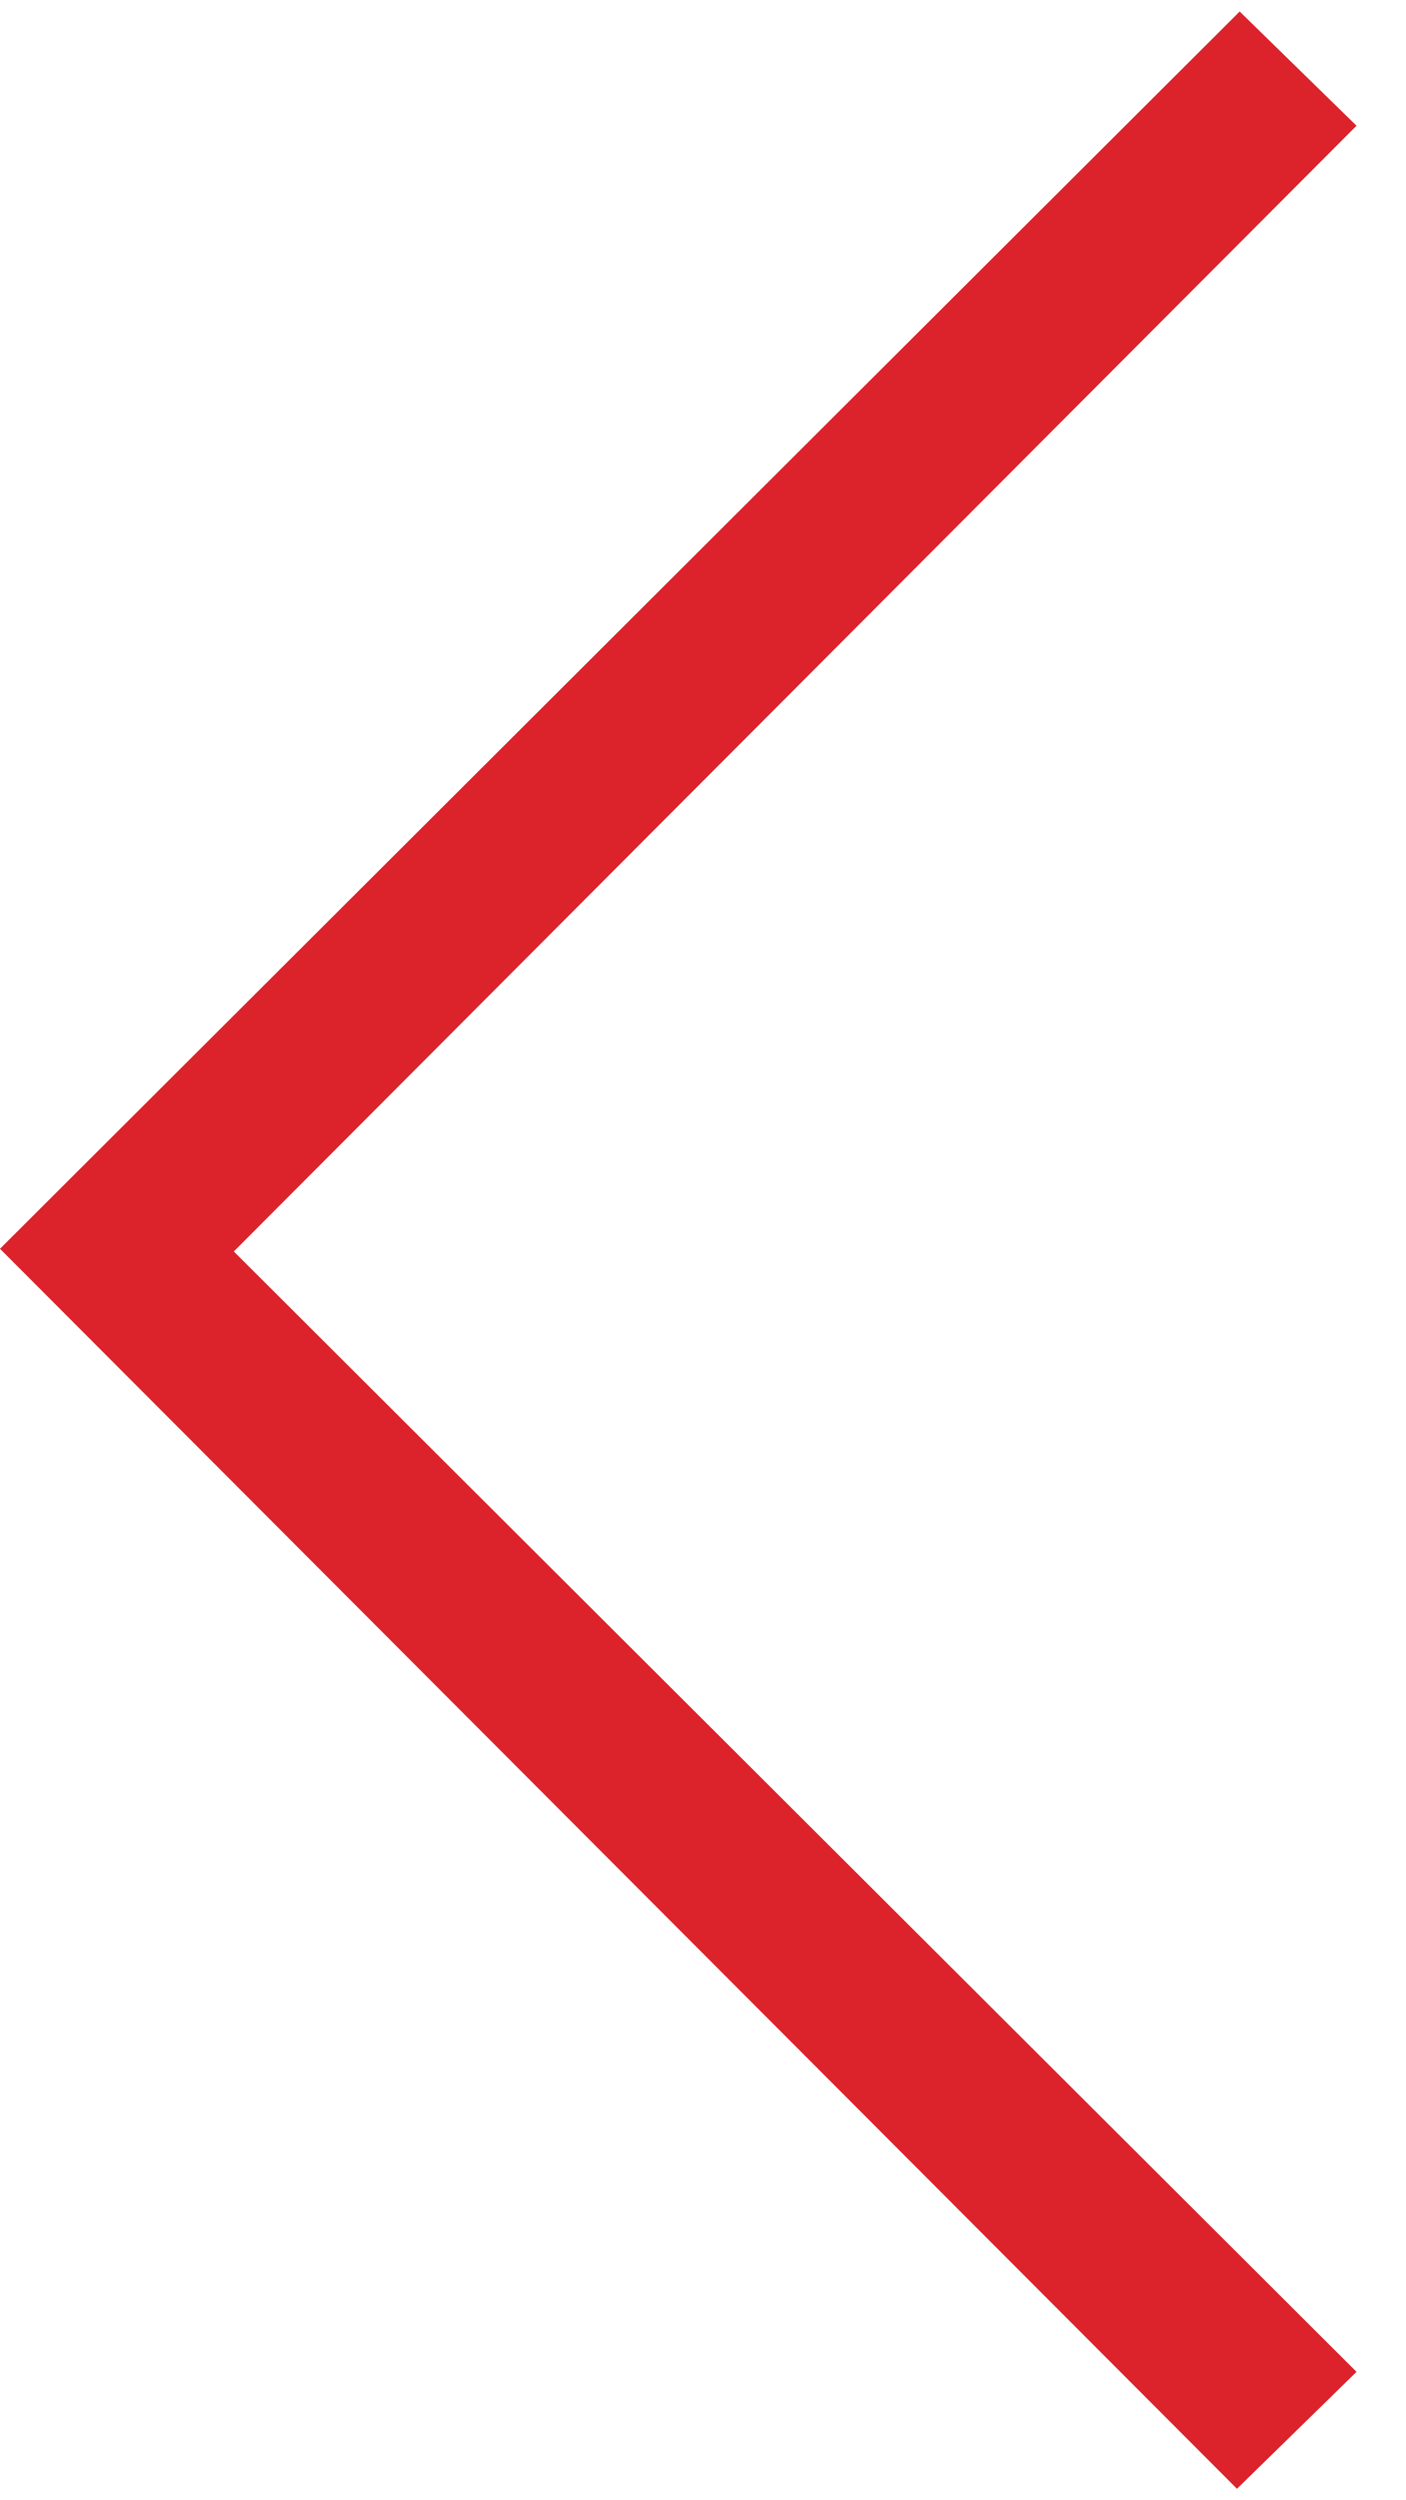 <?xml version="1.0" encoding="UTF-8"?> <svg xmlns="http://www.w3.org/2000/svg" width="27" height="48" viewBox="0 0 27 48" fill="none"><path fill-rule="evenodd" clip-rule="evenodd" d="M0 23.974L23.754 47.78L26.05 45.535L4.49 24.026L26.05 2.414L23.806 0.221L0 23.974Z" fill="#DC232B"></path></svg> 
